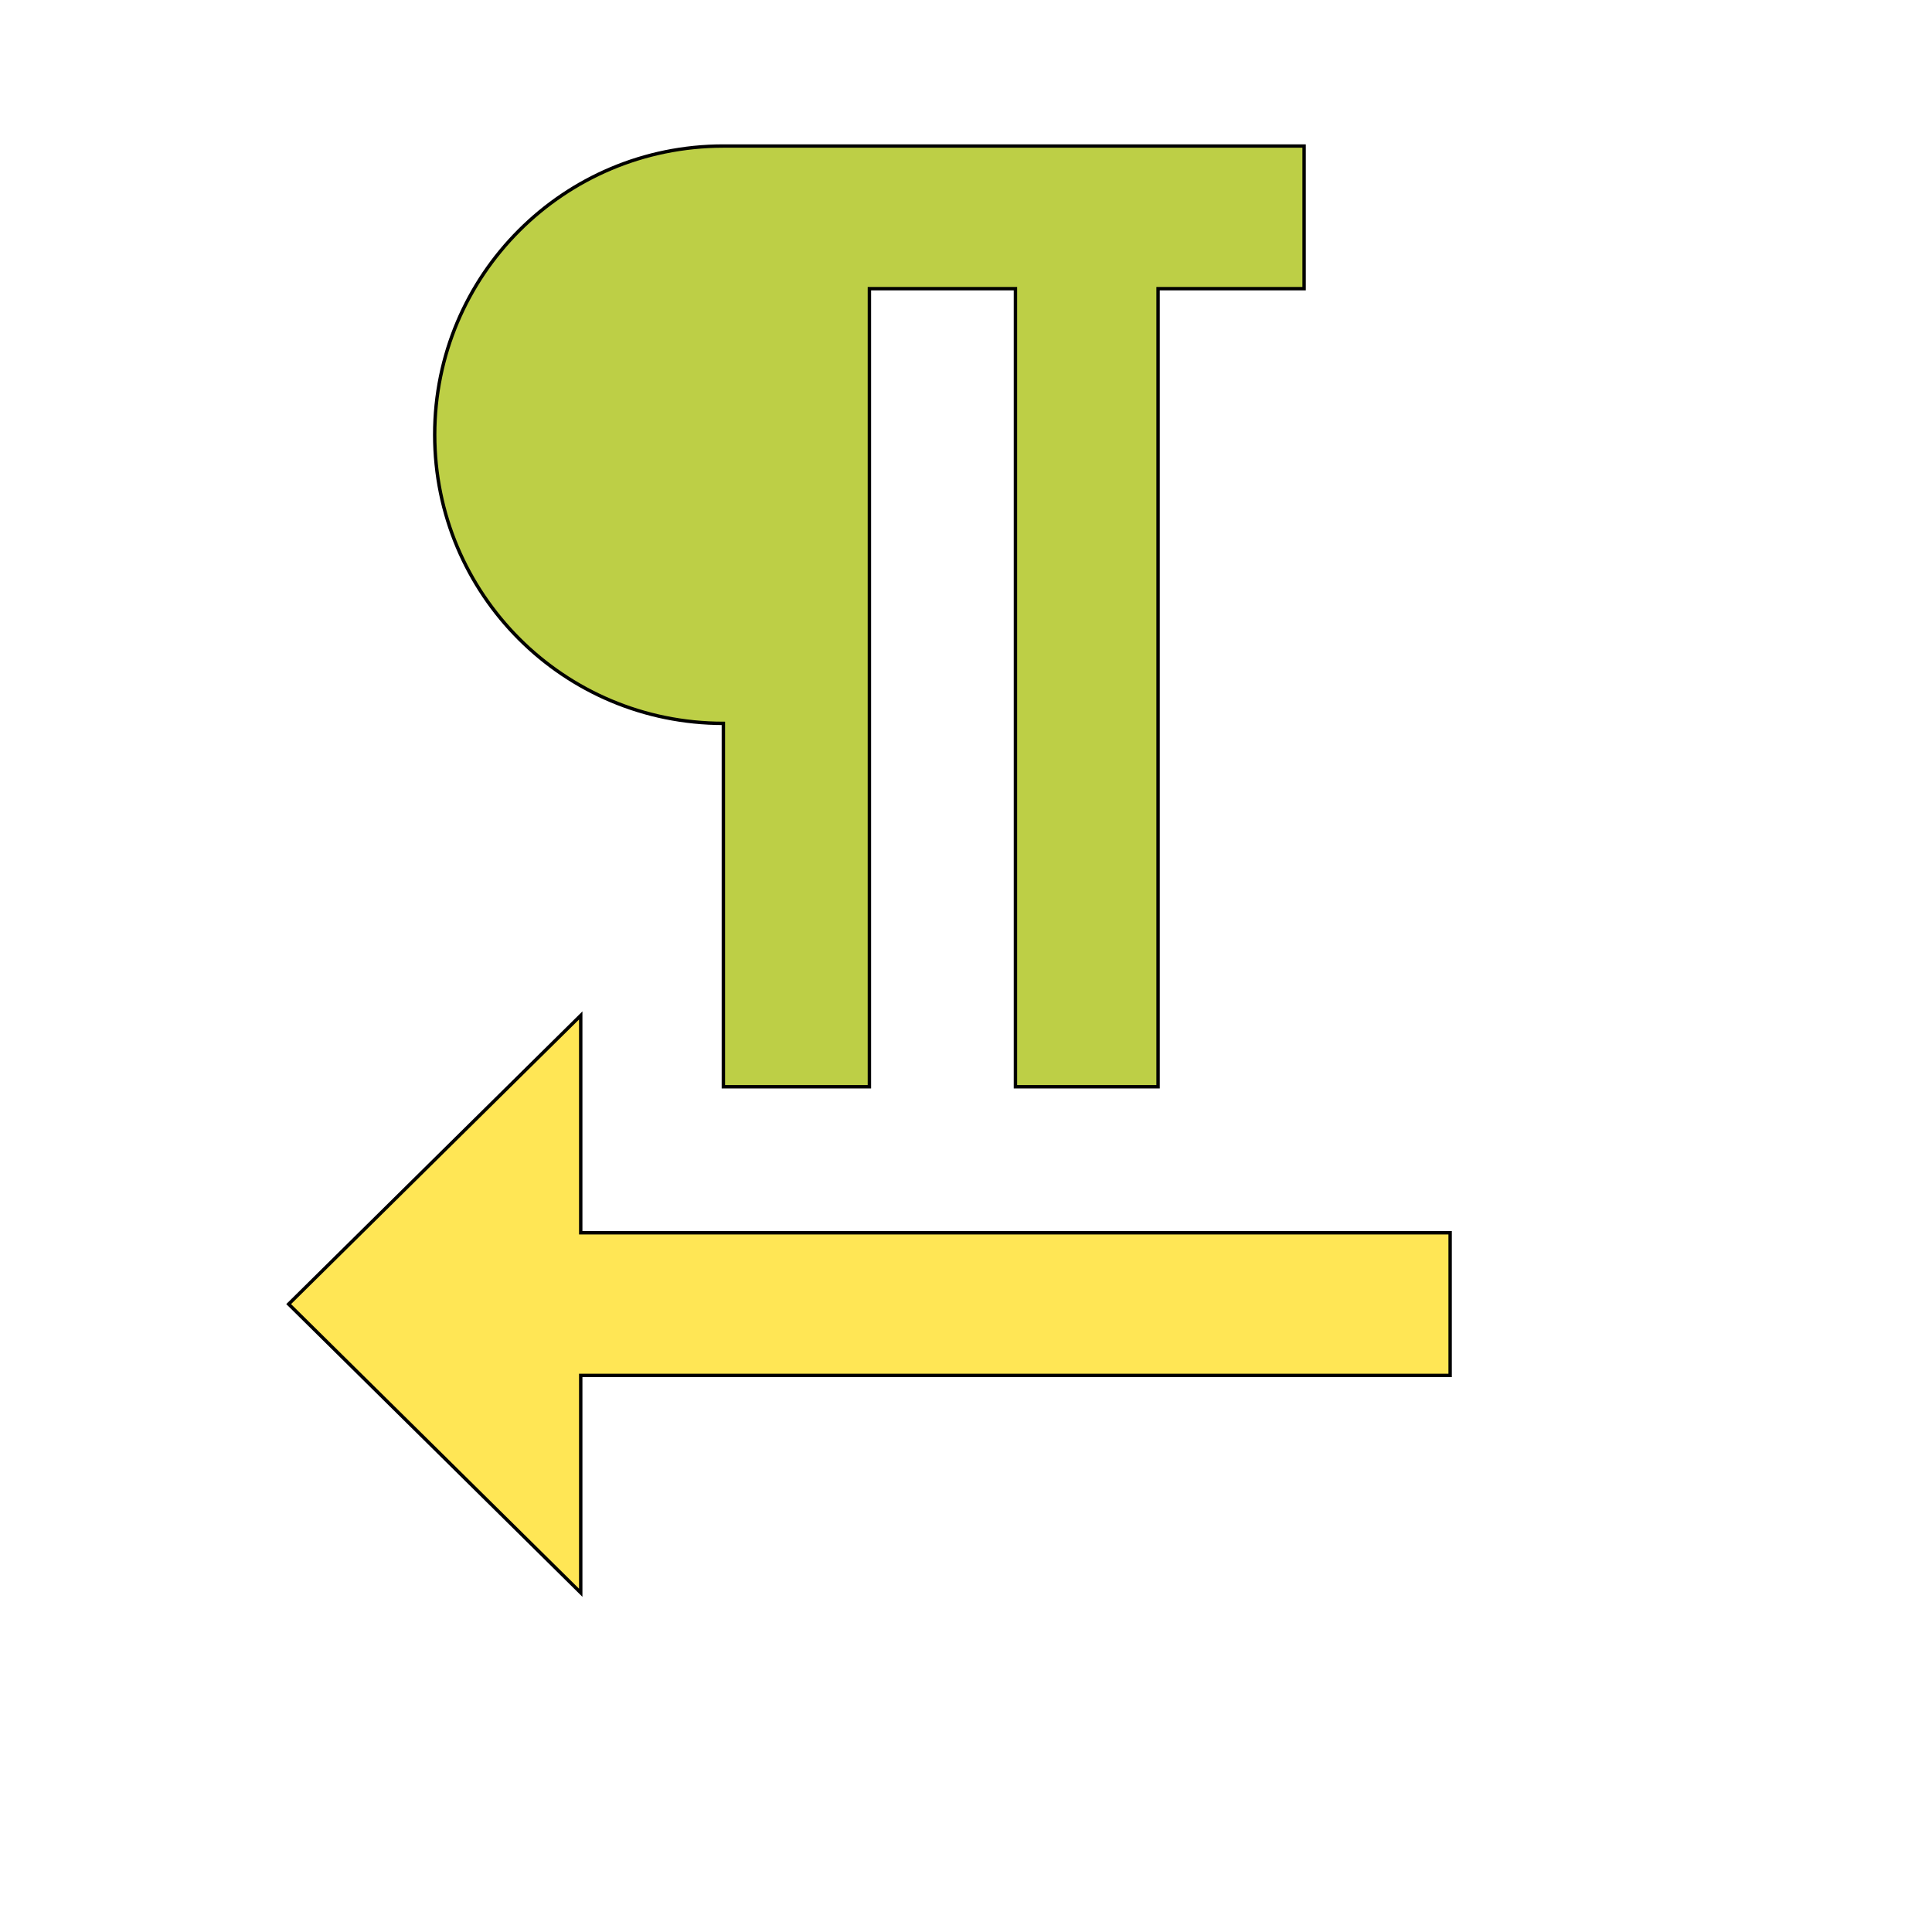<svg id="th_wav_format-textdirection-r-to-l" width="100%" height="100%" xmlns="http://www.w3.org/2000/svg" version="1.1" xmlns:xlink="http://www.w3.org/1999/xlink" xmlns:svgjs="http://svgjs.com/svgjs" preserveAspectRatio="xMidYMin slice" data-uid="wav_format-textdirection-r-to-l" data-keyword="wav_format-textdirection-r-to-l" viewBox="0 0 512 512" transform="matrix(0.9,0,0,0.9,0,0)" data-colors="[&quot;#00cc00&quot;,&quot;#bdcf46&quot;,&quot;#ffe655&quot;]"><defs id="SvgjsDefs16530" fill="#00cc00"></defs><path id="th_wav_format-textdirection-r-to-l_0" d="M213 213L213 320L256 320L256 85L299 85L299 320L341 320L341 85L384 85L384 43L213 43C166 43 128 81 128 128C128 175 166 213 213 213Z " fill-rule="evenodd" fill="#bdcf46" stroke-width="1" stroke="#000000"></path><path id="th_wav_format-textdirection-r-to-l_1" d="M171 363L171 299L85 384L171 469L171 405L427 405L427 363L171 363Z " fill-rule="evenodd" fill="#ffe655" stroke-width="1" stroke="#000000"></path></svg>